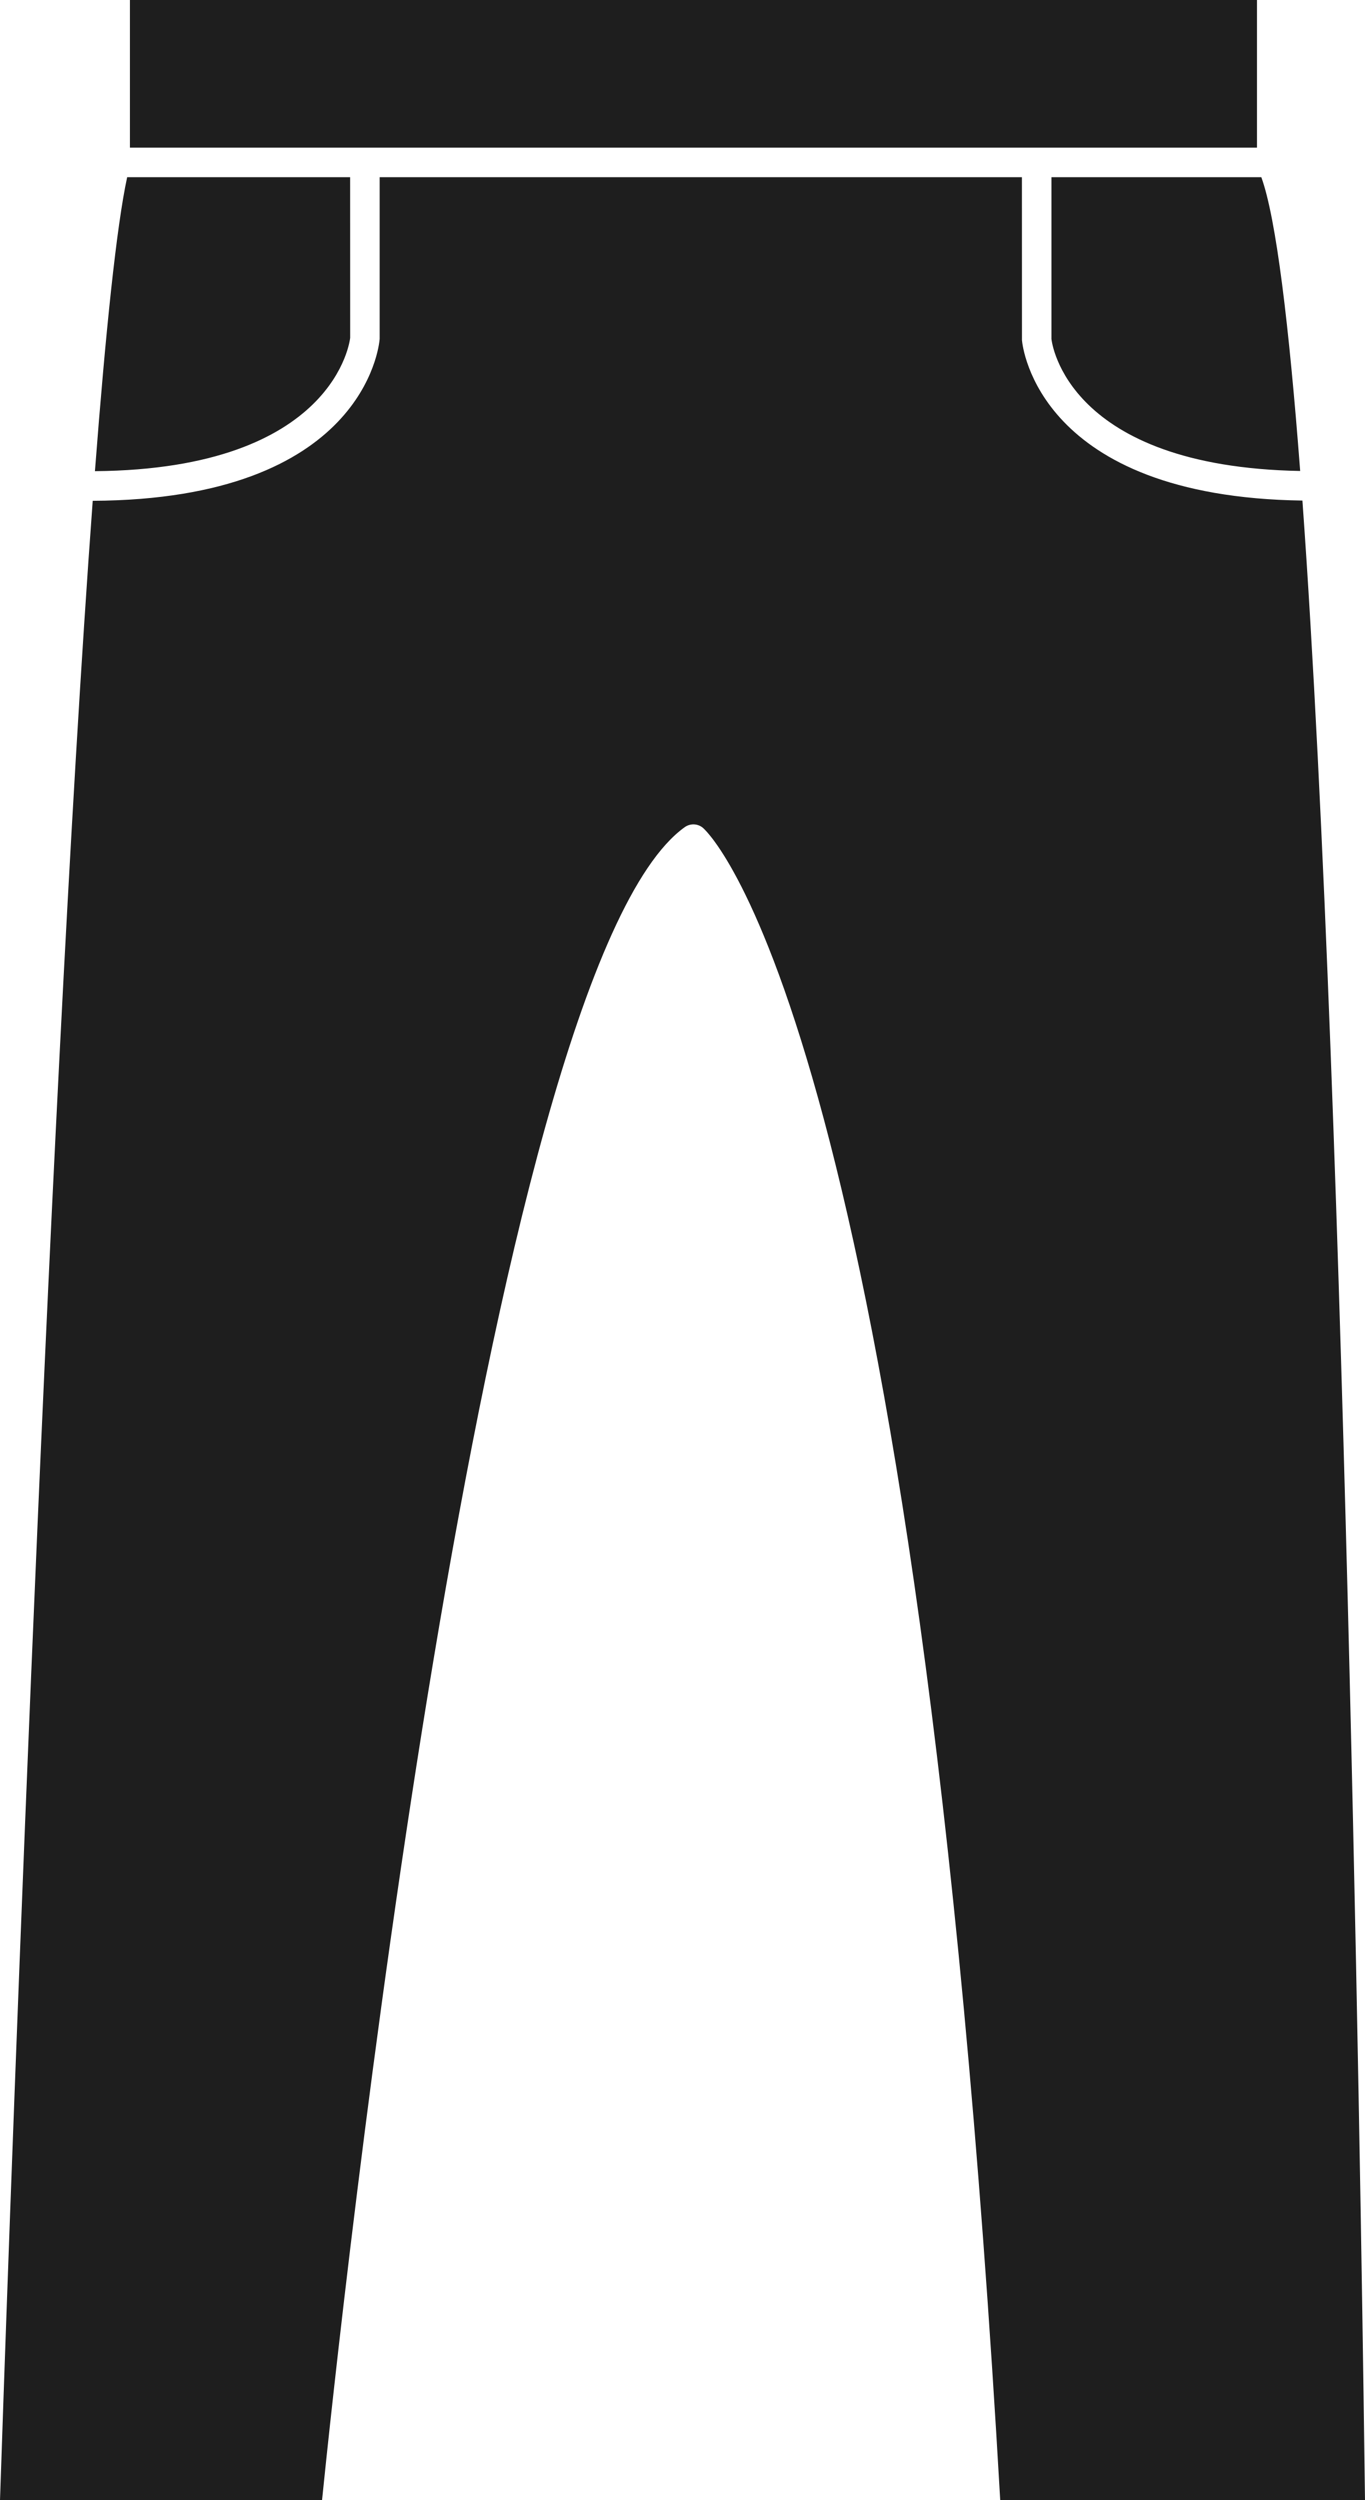<?xml version="1.0" encoding="UTF-8"?> <svg xmlns="http://www.w3.org/2000/svg" width="338" height="619" viewBox="0 0 338 619" fill="none"><path d="M260.356 43.866H312.327C315.995 53.946 319.178 80.262 321.949 116.605C264.238 115.543 260.468 84.939 260.356 83.919V43.866ZM32.171 0H311.254V36.556H32.171V0ZM207.083 128.116C206.154 148.186 169.598 171.592 161.343 175.003L158.566 43.866H207.777C208.033 56.989 208.199 104.176 207.083 128.116ZM86.711 83.62C86.684 83.957 83.256 116.141 23.505 116.653C26.159 82.045 28.845 56.103 31.488 43.866H86.7L86.711 83.62ZM247.674 619C226.994 256.873 176.31 206.995 174.158 205.047C172.882 203.888 170.986 203.781 169.571 204.774C119.63 240.445 83.784 579.24 79.742 619H0C1.255 581.525 11.624 277.514 22.96 123.989C89.925 123.669 93.866 85.841 94.01 83.919V43.866H161.343V165.714C161.343 166.851 161.872 167.919 162.774 168.613C163.415 169.104 164.2 169.371 165.001 169.371C165.316 169.371 165.631 169.328 165.946 169.248C166.287 169.152 200.103 159.793 201.561 128.116C202.677 104.042 201.903 57.224 201.647 43.866H253.046L253.057 84.218C253.201 85.836 257.142 123.001 322.504 123.93C333.445 275.8 337.546 581.771 338 619H247.674Z" fill="#1E1E1E"></path></svg> 